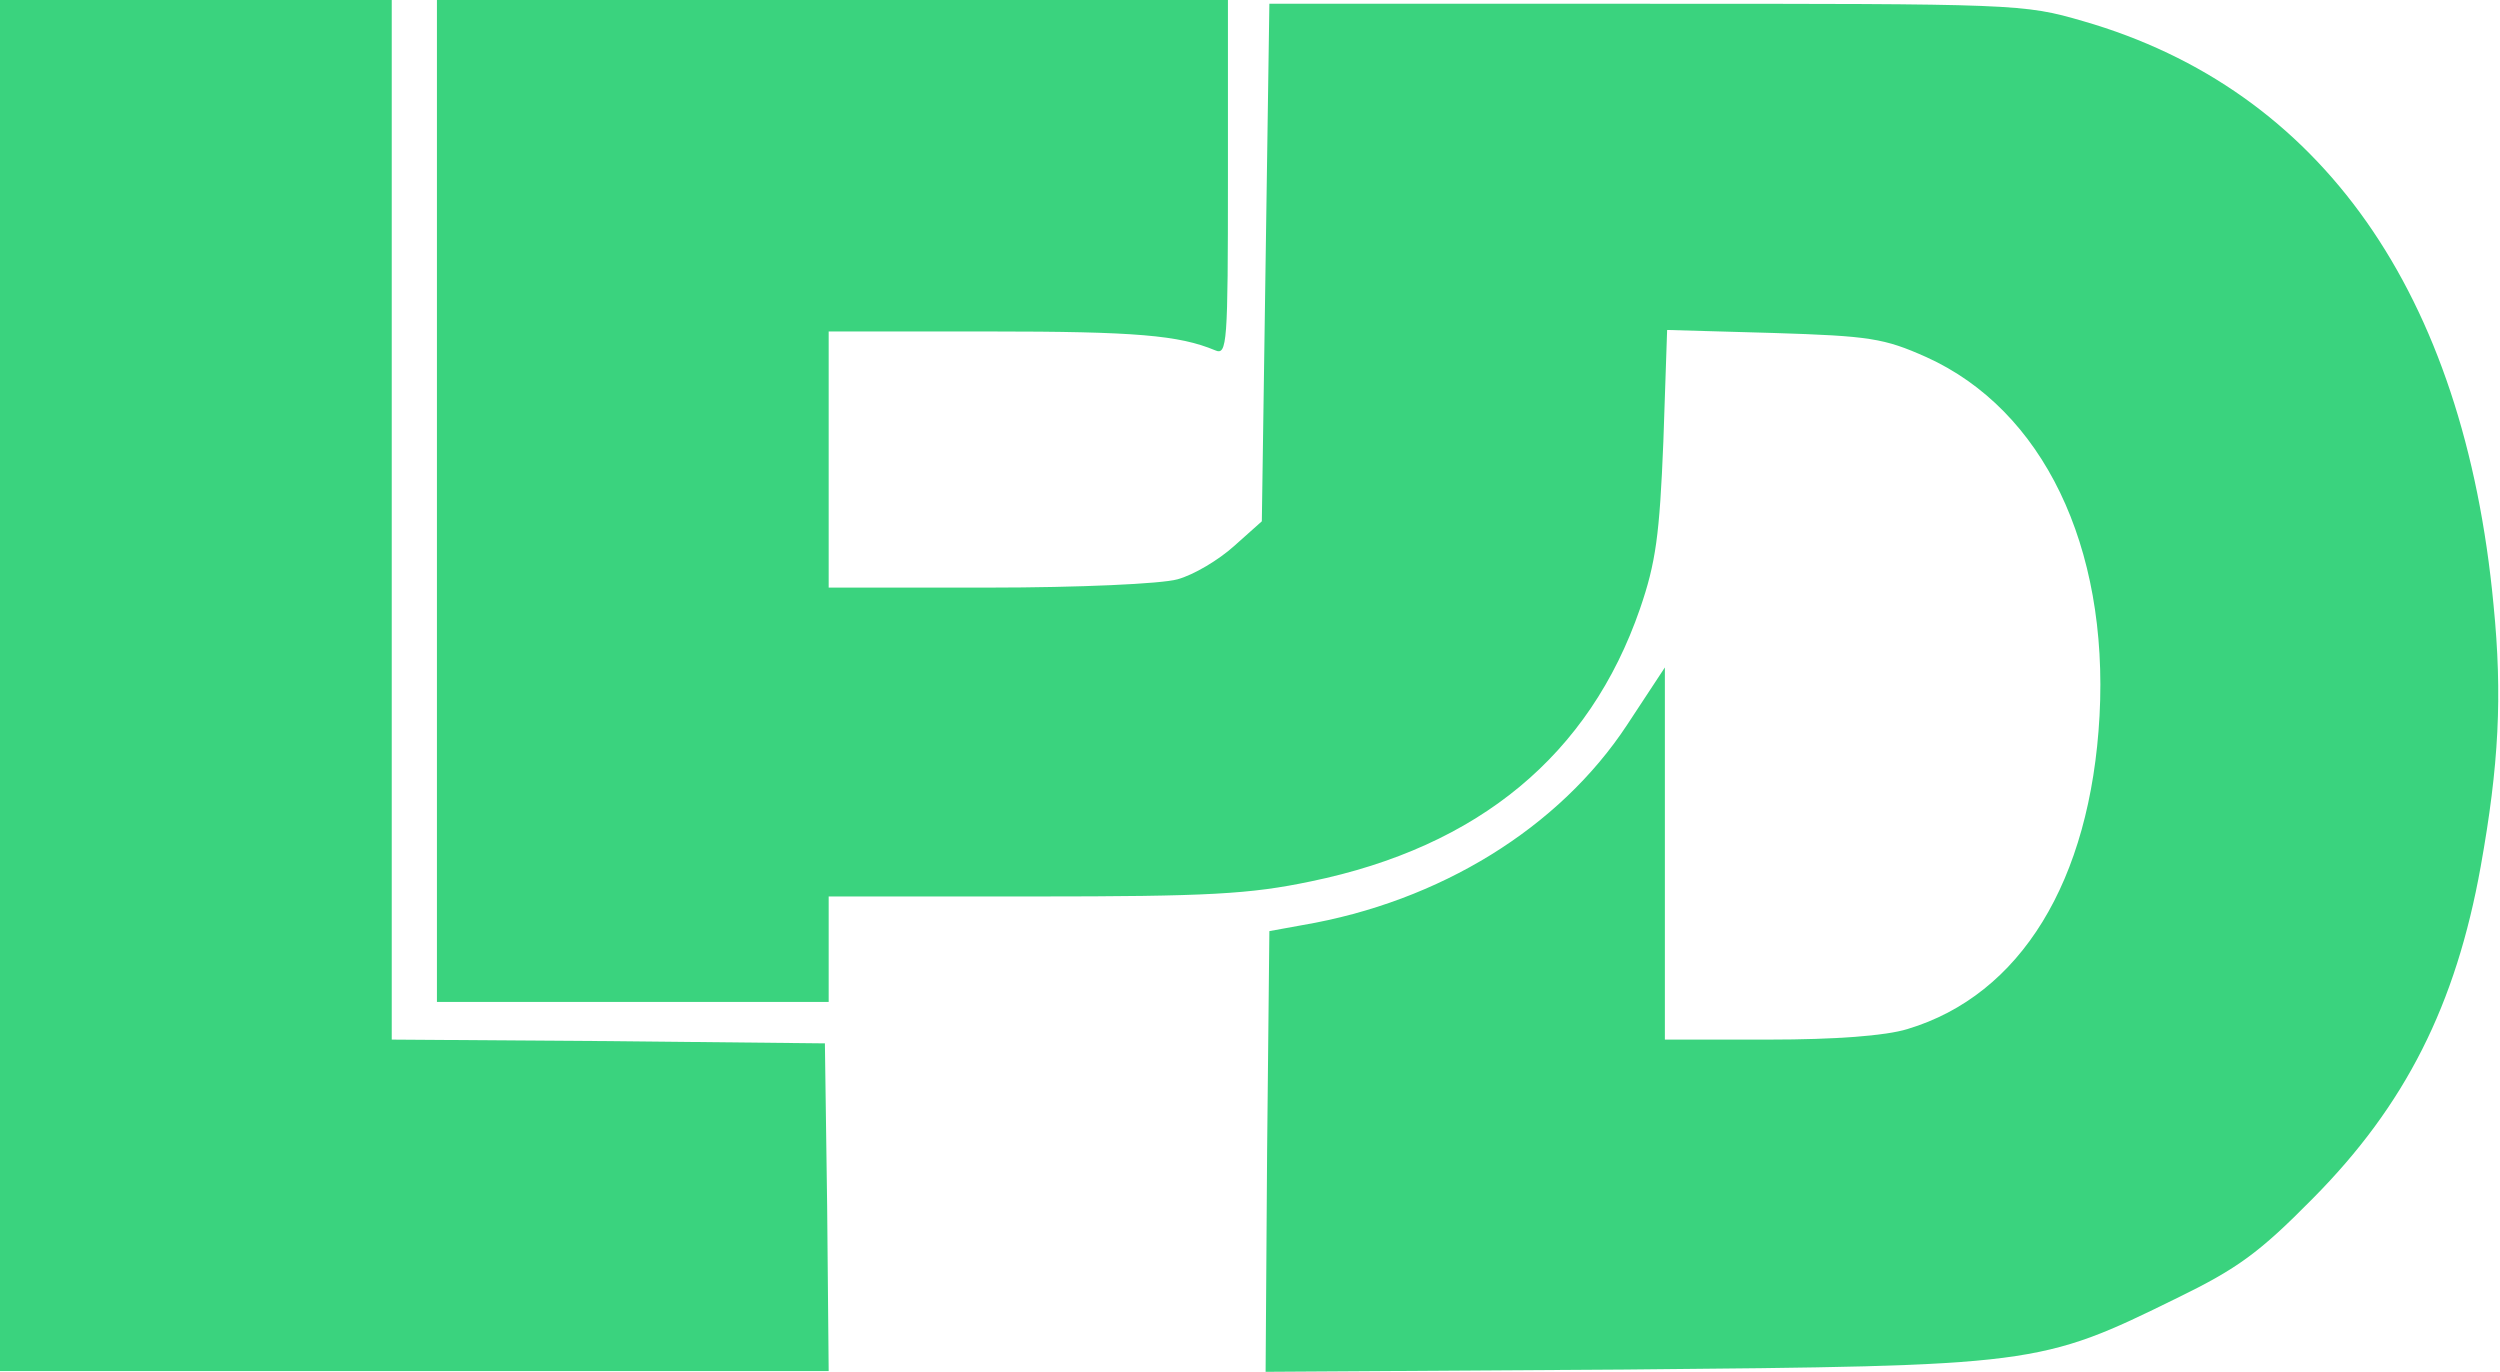 <svg width="472" height="259" viewBox="0 0 472 259" fill="none" xmlns="http://www.w3.org/2000/svg">
<path d="M231.834 0V33.566C231.834 64.998 231.692 67.132 229.417 66.137C222.59 63.292 214.482 62.581 186.748 62.581H156.453V110.939H186.748C203.672 110.939 219.317 110.228 222.305 109.375C225.434 108.522 230.128 105.676 232.973 103.116L238.234 98.423L238.946 49.496L239.657 0.711H310.771C380.748 0.711 382.029 0.711 393.265 3.982C438.209 16.925 465.233 55.328 470.78 114.211C472.487 131.421 471.776 144.506 468.362 163.564C463.669 189.734 454.139 208.651 436.646 226.287C426.547 236.528 422.422 239.515 411.044 245.062C385.016 257.862 384.304 257.862 306.789 258.573L238.946 259L239.23 217.327L239.657 175.796L245.915 174.658C271.801 170.249 294.415 156.311 307.216 136.825L314.328 126.016V196.277H333.955C346.471 196.277 356.001 195.566 360.126 194.286C381.46 187.886 394.688 166.409 396.395 135.118C398.101 103.117 385.727 77.373 363.682 67.417C355.717 63.861 353.014 63.434 334.809 62.865L314.754 62.297L314.043 83.347C313.332 100.983 312.621 106.246 309.634 114.922C300.104 142.514 279.197 159.867 247.479 166.409C235.959 168.827 228.136 169.253 195.281 169.253H156.453V189.165H82.493V0H231.834ZM73.96 0V196.277L114.922 196.562L155.741 196.988L156.168 227.852L156.453 258.858H0V0H73.96Z" fill="#3AD37E"/>
</svg>
